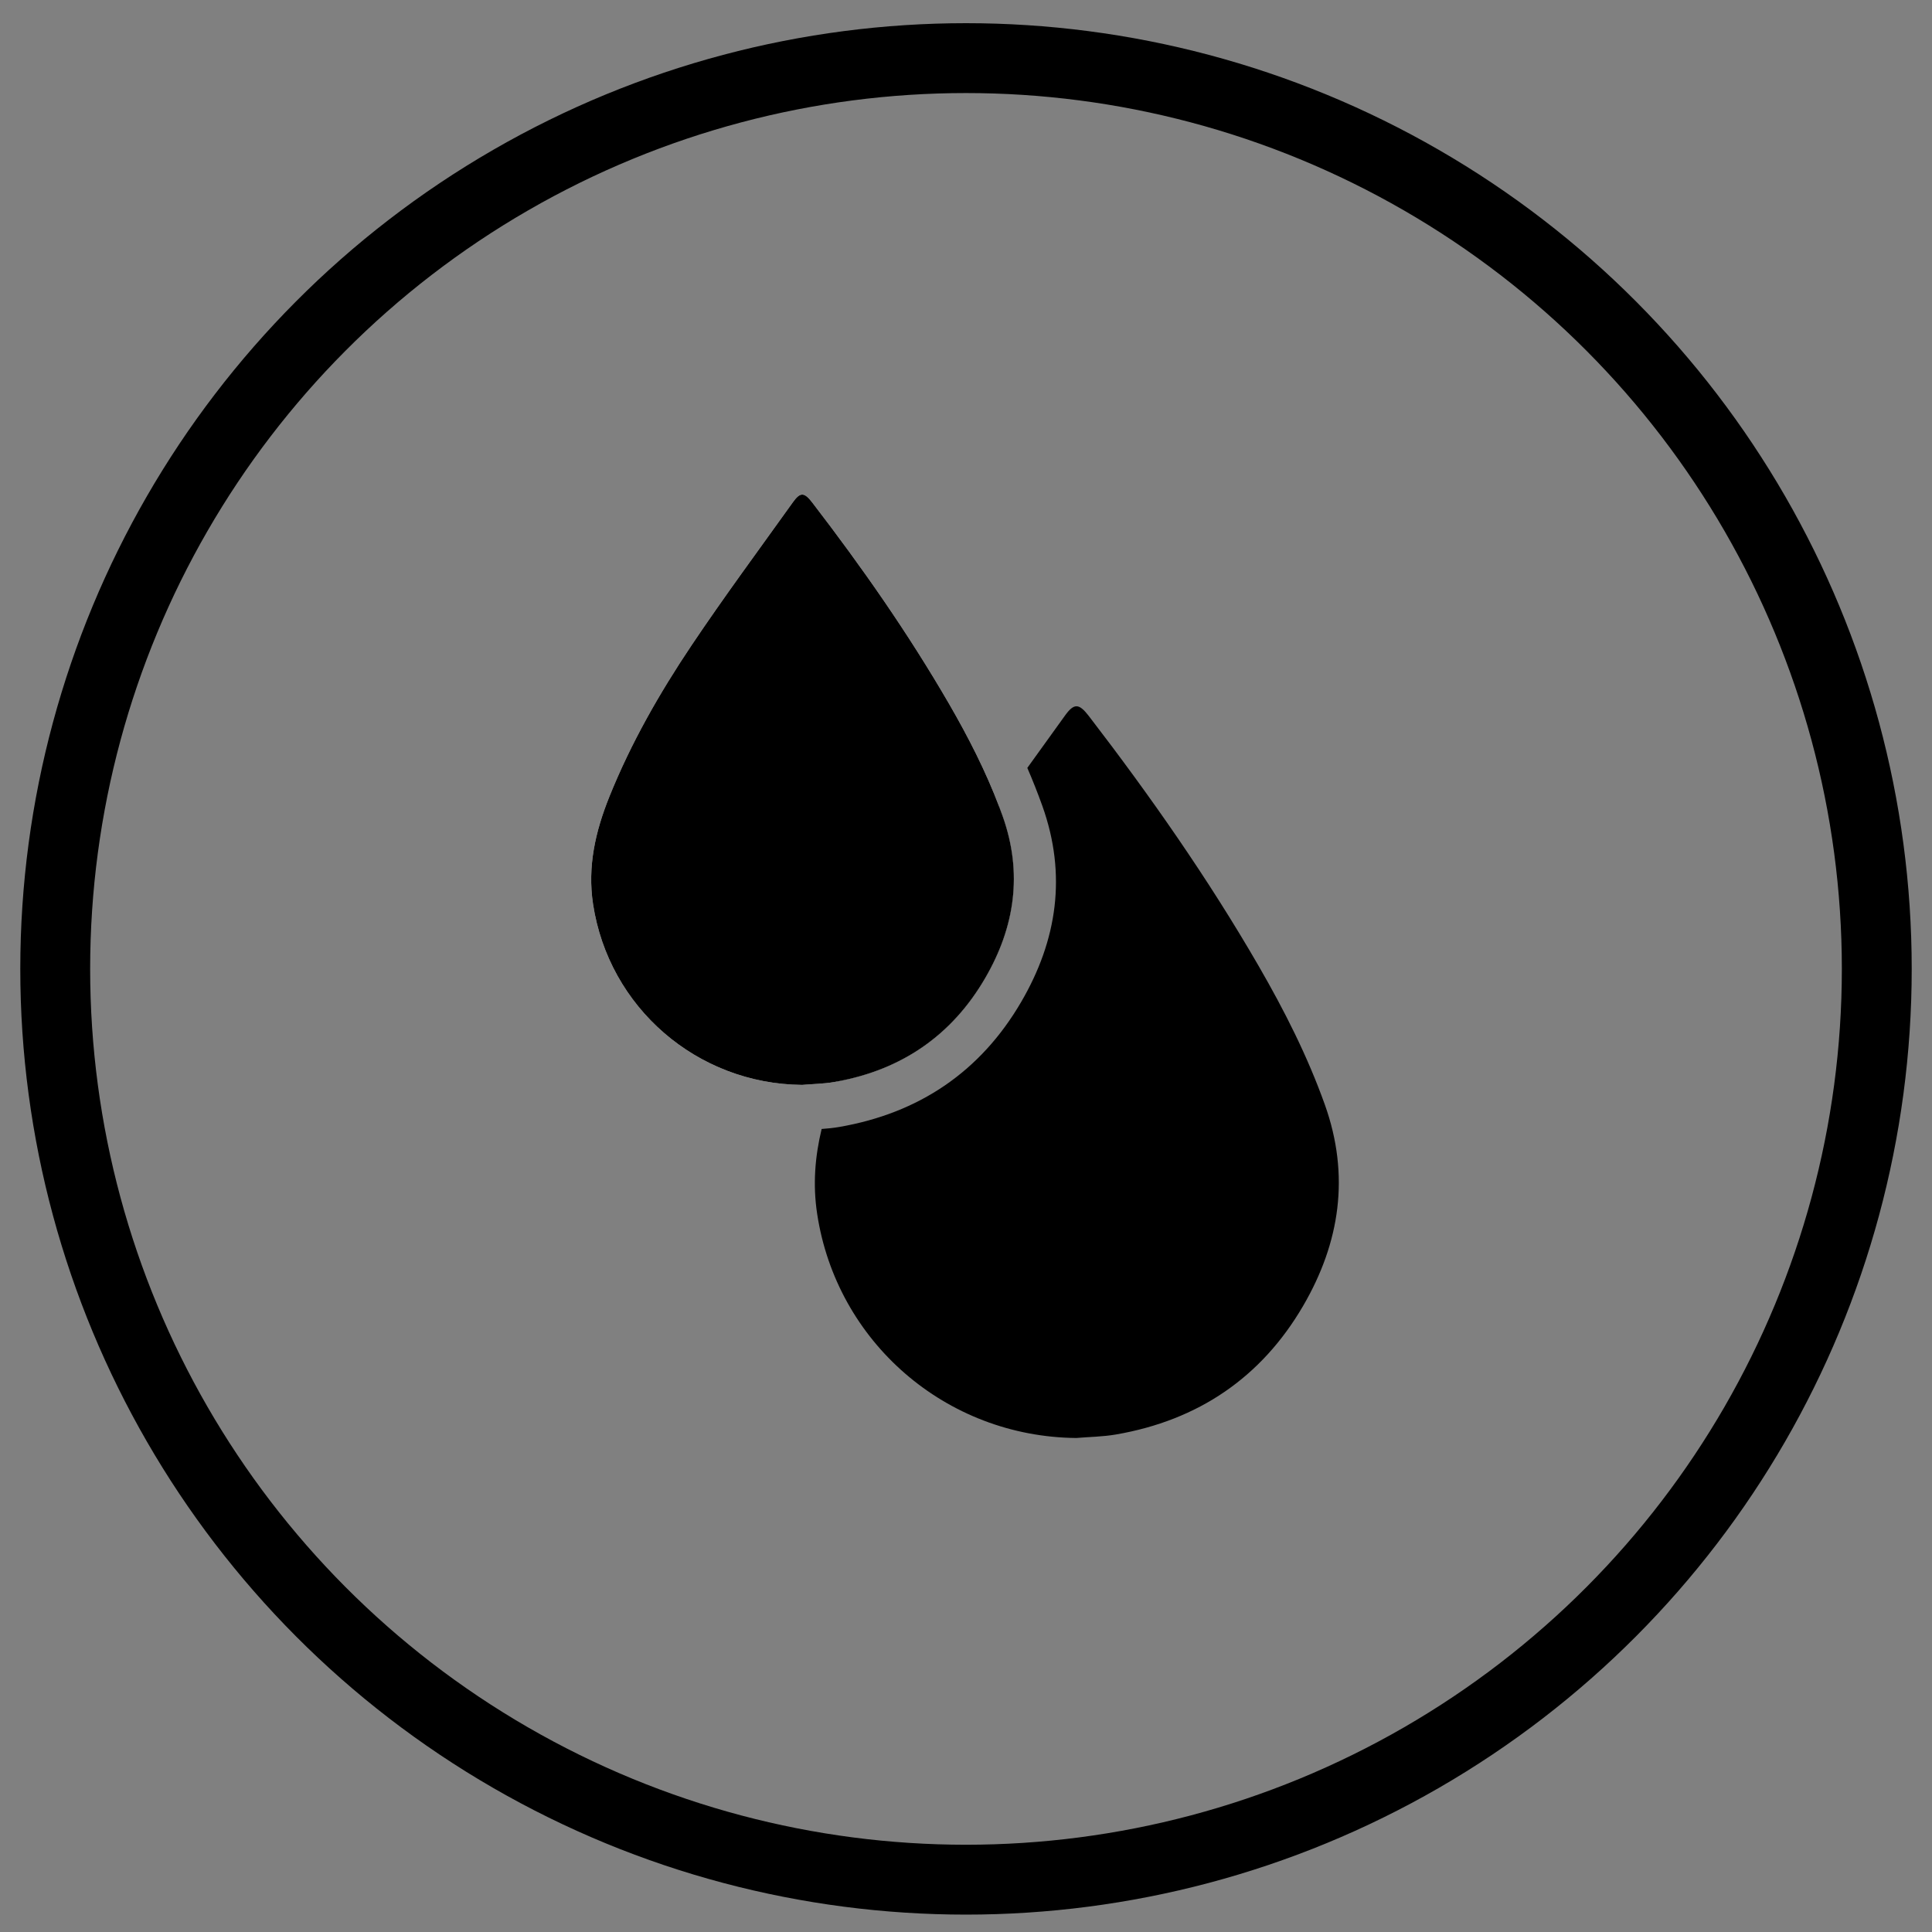 <svg xmlns="http://www.w3.org/2000/svg" fill="none" viewBox="0 0 500 500" height="500" width="500">
<rect x="0" y="0" width="500" height="500" fill="#808080" stroke="none"/>
<circle stroke-width="18.082" stroke="black" r="235.709" cy="250.75" cx="250"></circle>
<g clip-path="url(#clip0_1_1507)">
<path fill="black" d="M342.87 285.89C338.38 273.31 332.38 261.49 325.73 249.98C312.65 227.37 297.7 206.01 281.79 185.31C279.25 182.01 277.97 181.91 275.59 185.23C272.36 189.74 269.12 194.23 265.87 198.73C267.27 201.97 268.57 205.26 269.77 208.6C276.13 226.43 273.59 243.32 264.31 259.25C253.78 277.34 237.84 288.1 217.18 291.66C215.68 291.92 214.17 292.07 212.64 292.18C210.93 299.27 210.32 306.53 211.48 314.14C216.5 347.29 244.78 371.84 278.52 372.15C281.96 371.86 285.44 371.83 288.83 371.24C310.06 367.58 326.43 356.52 337.26 337.94C346.8 321.57 349.41 304.2 342.87 285.89ZM254.95 253.16C262.64 239.96 264.75 225.95 259.47 211.17C259.19 210.39 258.9 209.6 258.61 208.83C253.35 216.18 248.14 223.57 243.11 231.08C232.8 246.45 223.61 262.52 216.69 279.77C216.67 279.81 216.66 279.85 216.64 279.89C233.4 276.81 246.35 267.94 254.95 253.16Z"></path>
<path fill="white" d="M259.47 211.17C259.19 210.39 258.9 209.6 258.61 208.83C255.1 199.56 250.6 190.77 245.65 182.21C235.09 163.97 223.04 146.74 210.2 130.04C208.15 127.38 207.12 127.29 205.2 129.98C196.41 142.27 187.42 154.42 179 166.97C170.69 179.36 163.27 192.33 157.68 206.24C154.11 215.15 152 224.2 153.48 233.97C157.54 260.71 180.35 280.52 207.57 280.77C210.34 280.53 213.15 280.5 215.88 280.03C216.14 279.99 216.39 279.94 216.64 279.89C233.4 276.81 246.35 267.94 254.95 253.16C262.64 239.96 264.75 225.95 259.47 211.17Z"></path>
<path fill="black" d="M259.47 211.17C259.19 210.39 258.9 209.6 258.61 208.83C255.1 199.56 250.6 190.77 245.65 182.21C235.09 163.97 223.04 146.74 210.2 130.04C208.15 127.38 207.12 127.29 205.2 129.98C196.41 142.27 187.42 154.42 179 166.97C170.69 179.36 163.27 192.33 157.68 206.24C154.11 215.15 152 224.2 153.48 233.97C157.54 260.71 180.35 280.52 207.57 280.77C210.34 280.53 213.15 280.5 215.88 280.03C216.14 279.99 216.39 279.94 216.64 279.89C233.4 276.81 246.35 267.94 254.95 253.16C262.64 239.96 264.75 225.95 259.47 211.17Z"></path>
</g>
<defs>
<clipPath id="clip0_1_1507">
<rect transform="translate(153 128)" fill="white" height="244.15" width="193.48"></rect>
</clipPath>
</defs>
</svg>
